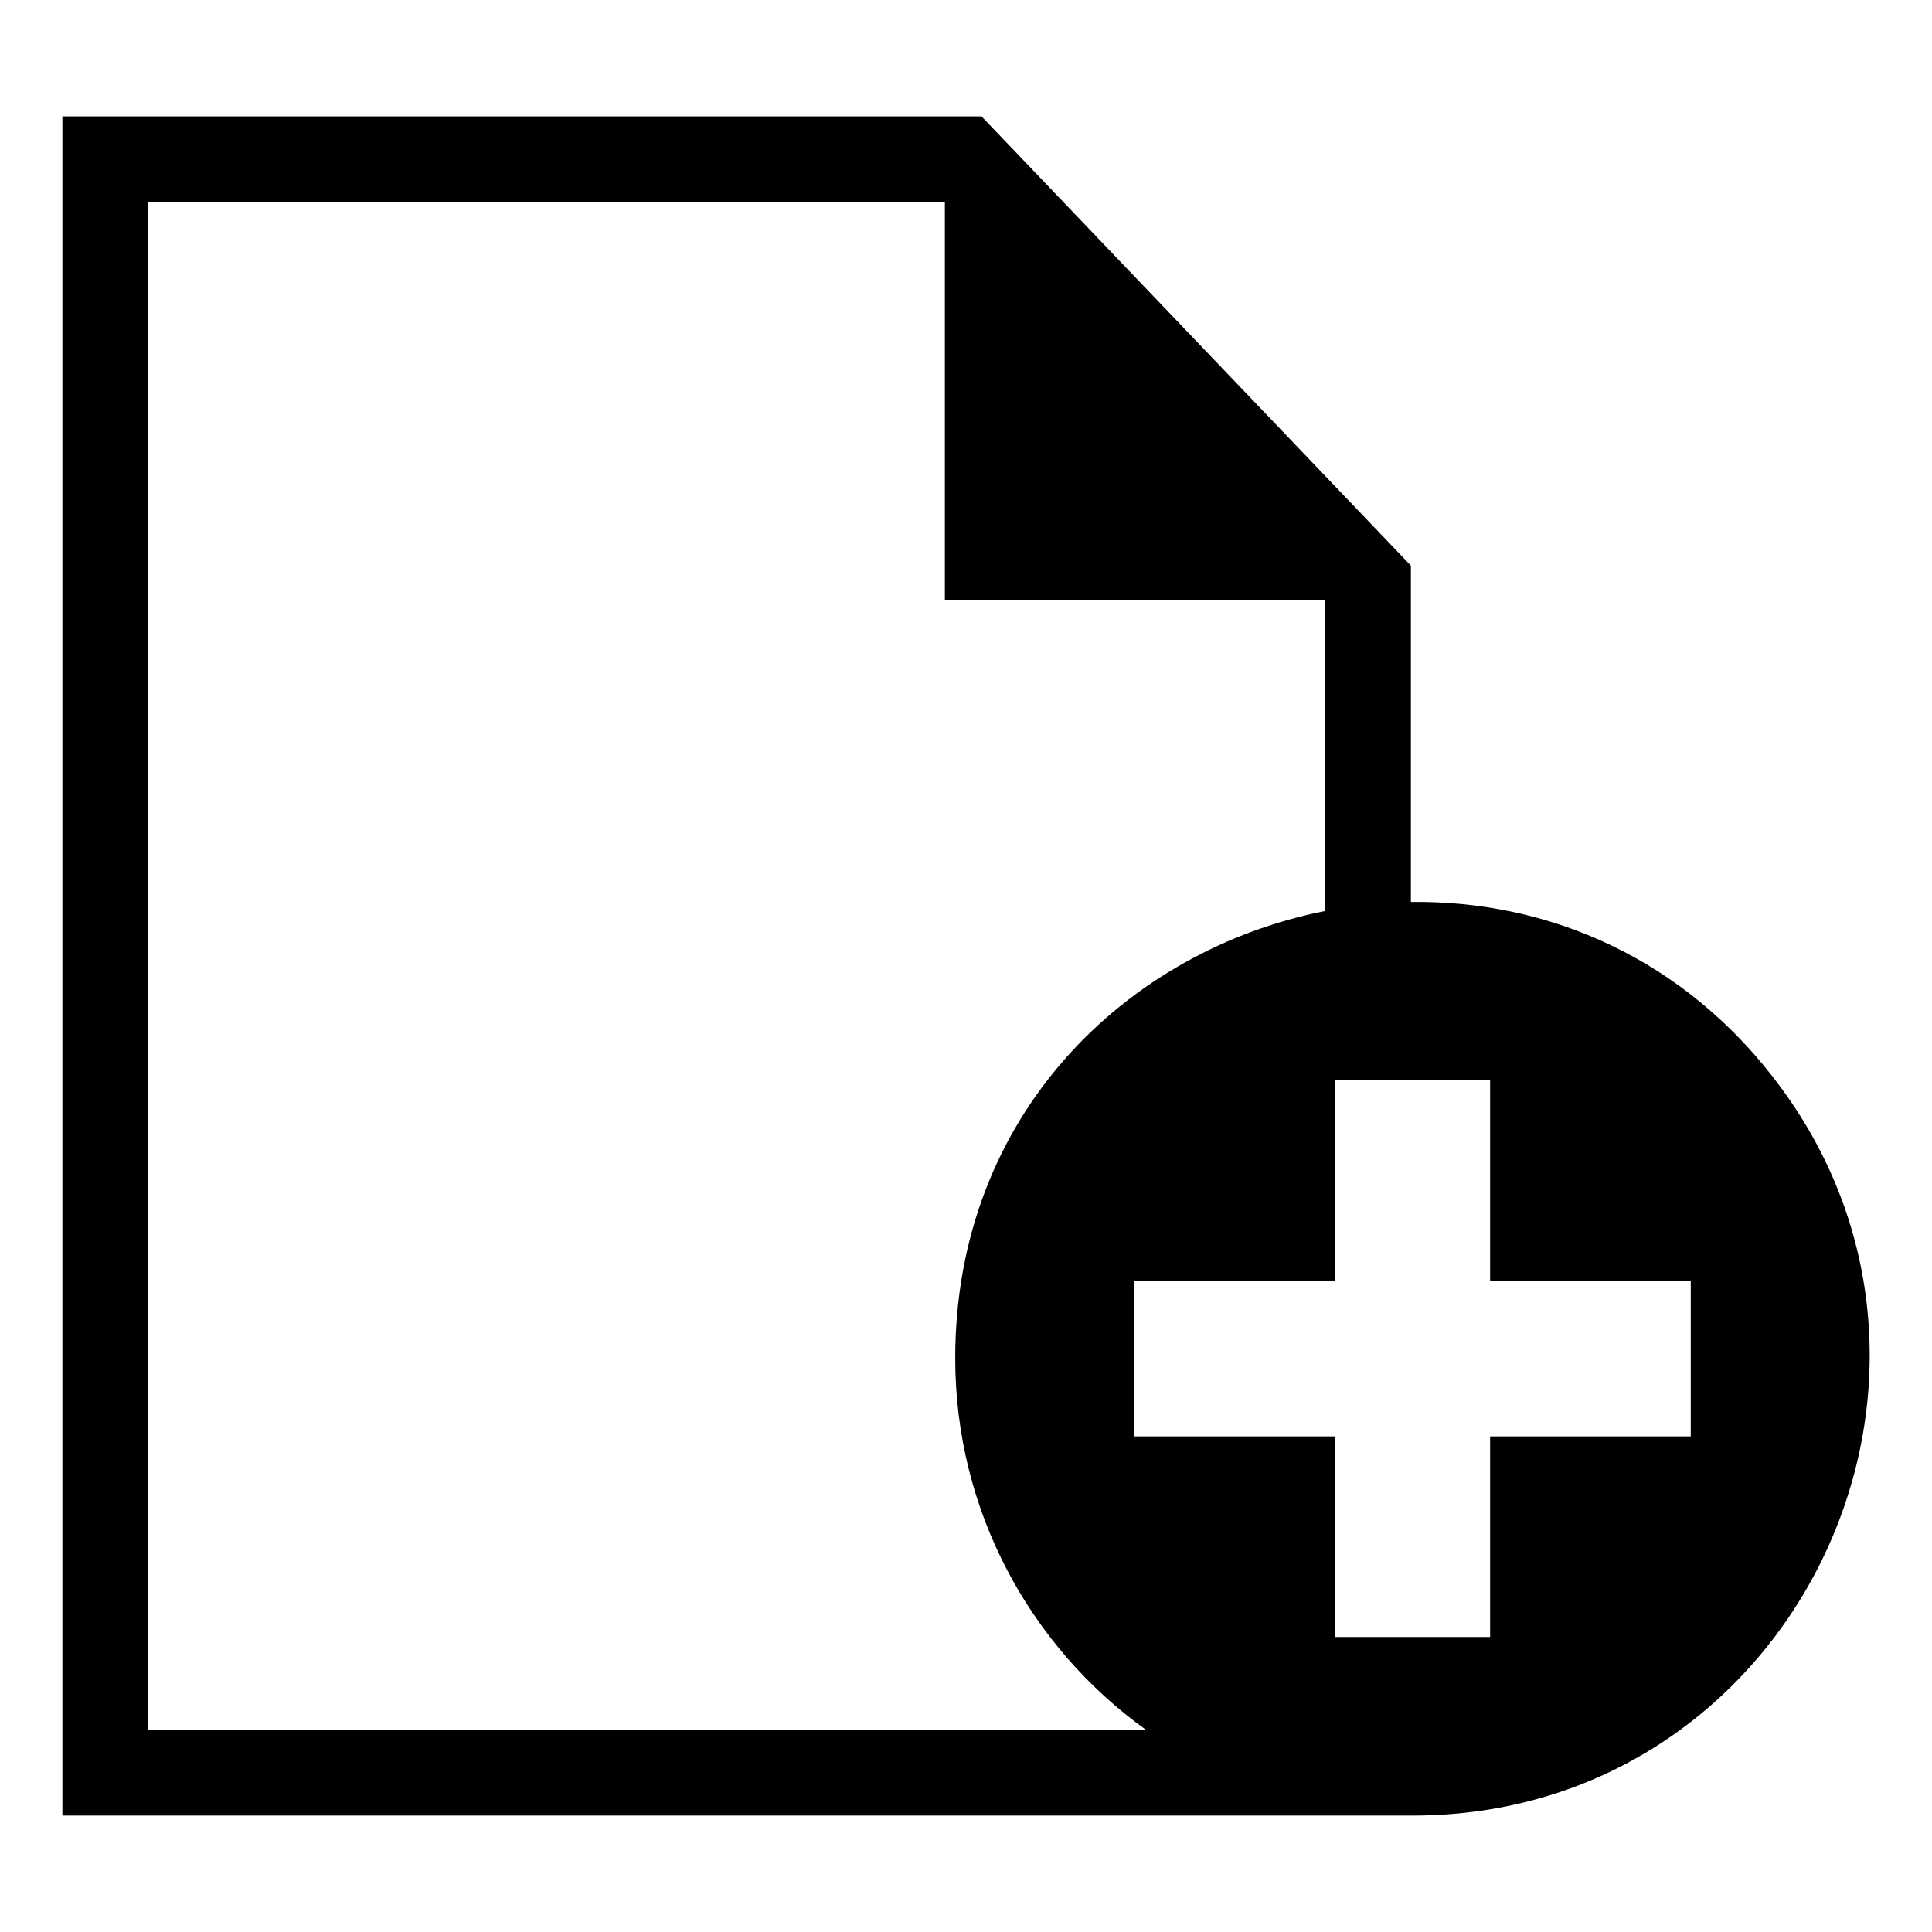 <?xml version="1.0" encoding="UTF-8"?>
<!-- The Best Svg Icon site in the world: iconSvg.co, Visit us! https://iconsvg.co -->
<svg fill="#000000" width="800px" height="800px" version="1.1" viewBox="144 144 512 512" xmlns="http://www.w3.org/2000/svg">
 <path d="m160.52 174.85h243.6l113.78 119.04v89.145c36.109-0.5 72.805 14.738 98.199 49.363 57.723 78.688 2.359 192.75-97.773 192.75h-357.79v-450.29zm334.65 210.57v-82.418h-100.77v-105.44h-211.16v404.84h264.43l0.031 0.031c-30.621-21.992-50.559-57.918-50.559-98.469 0-64.734 45.617-108.16 98.031-118.54zm-50.617 98.062h53.172v-53.188h41.172v53.188h53.172v41.172h-53.172v53.172h-41.172v-53.172h-53.172z" fill-rule="evenodd"/>
</svg>